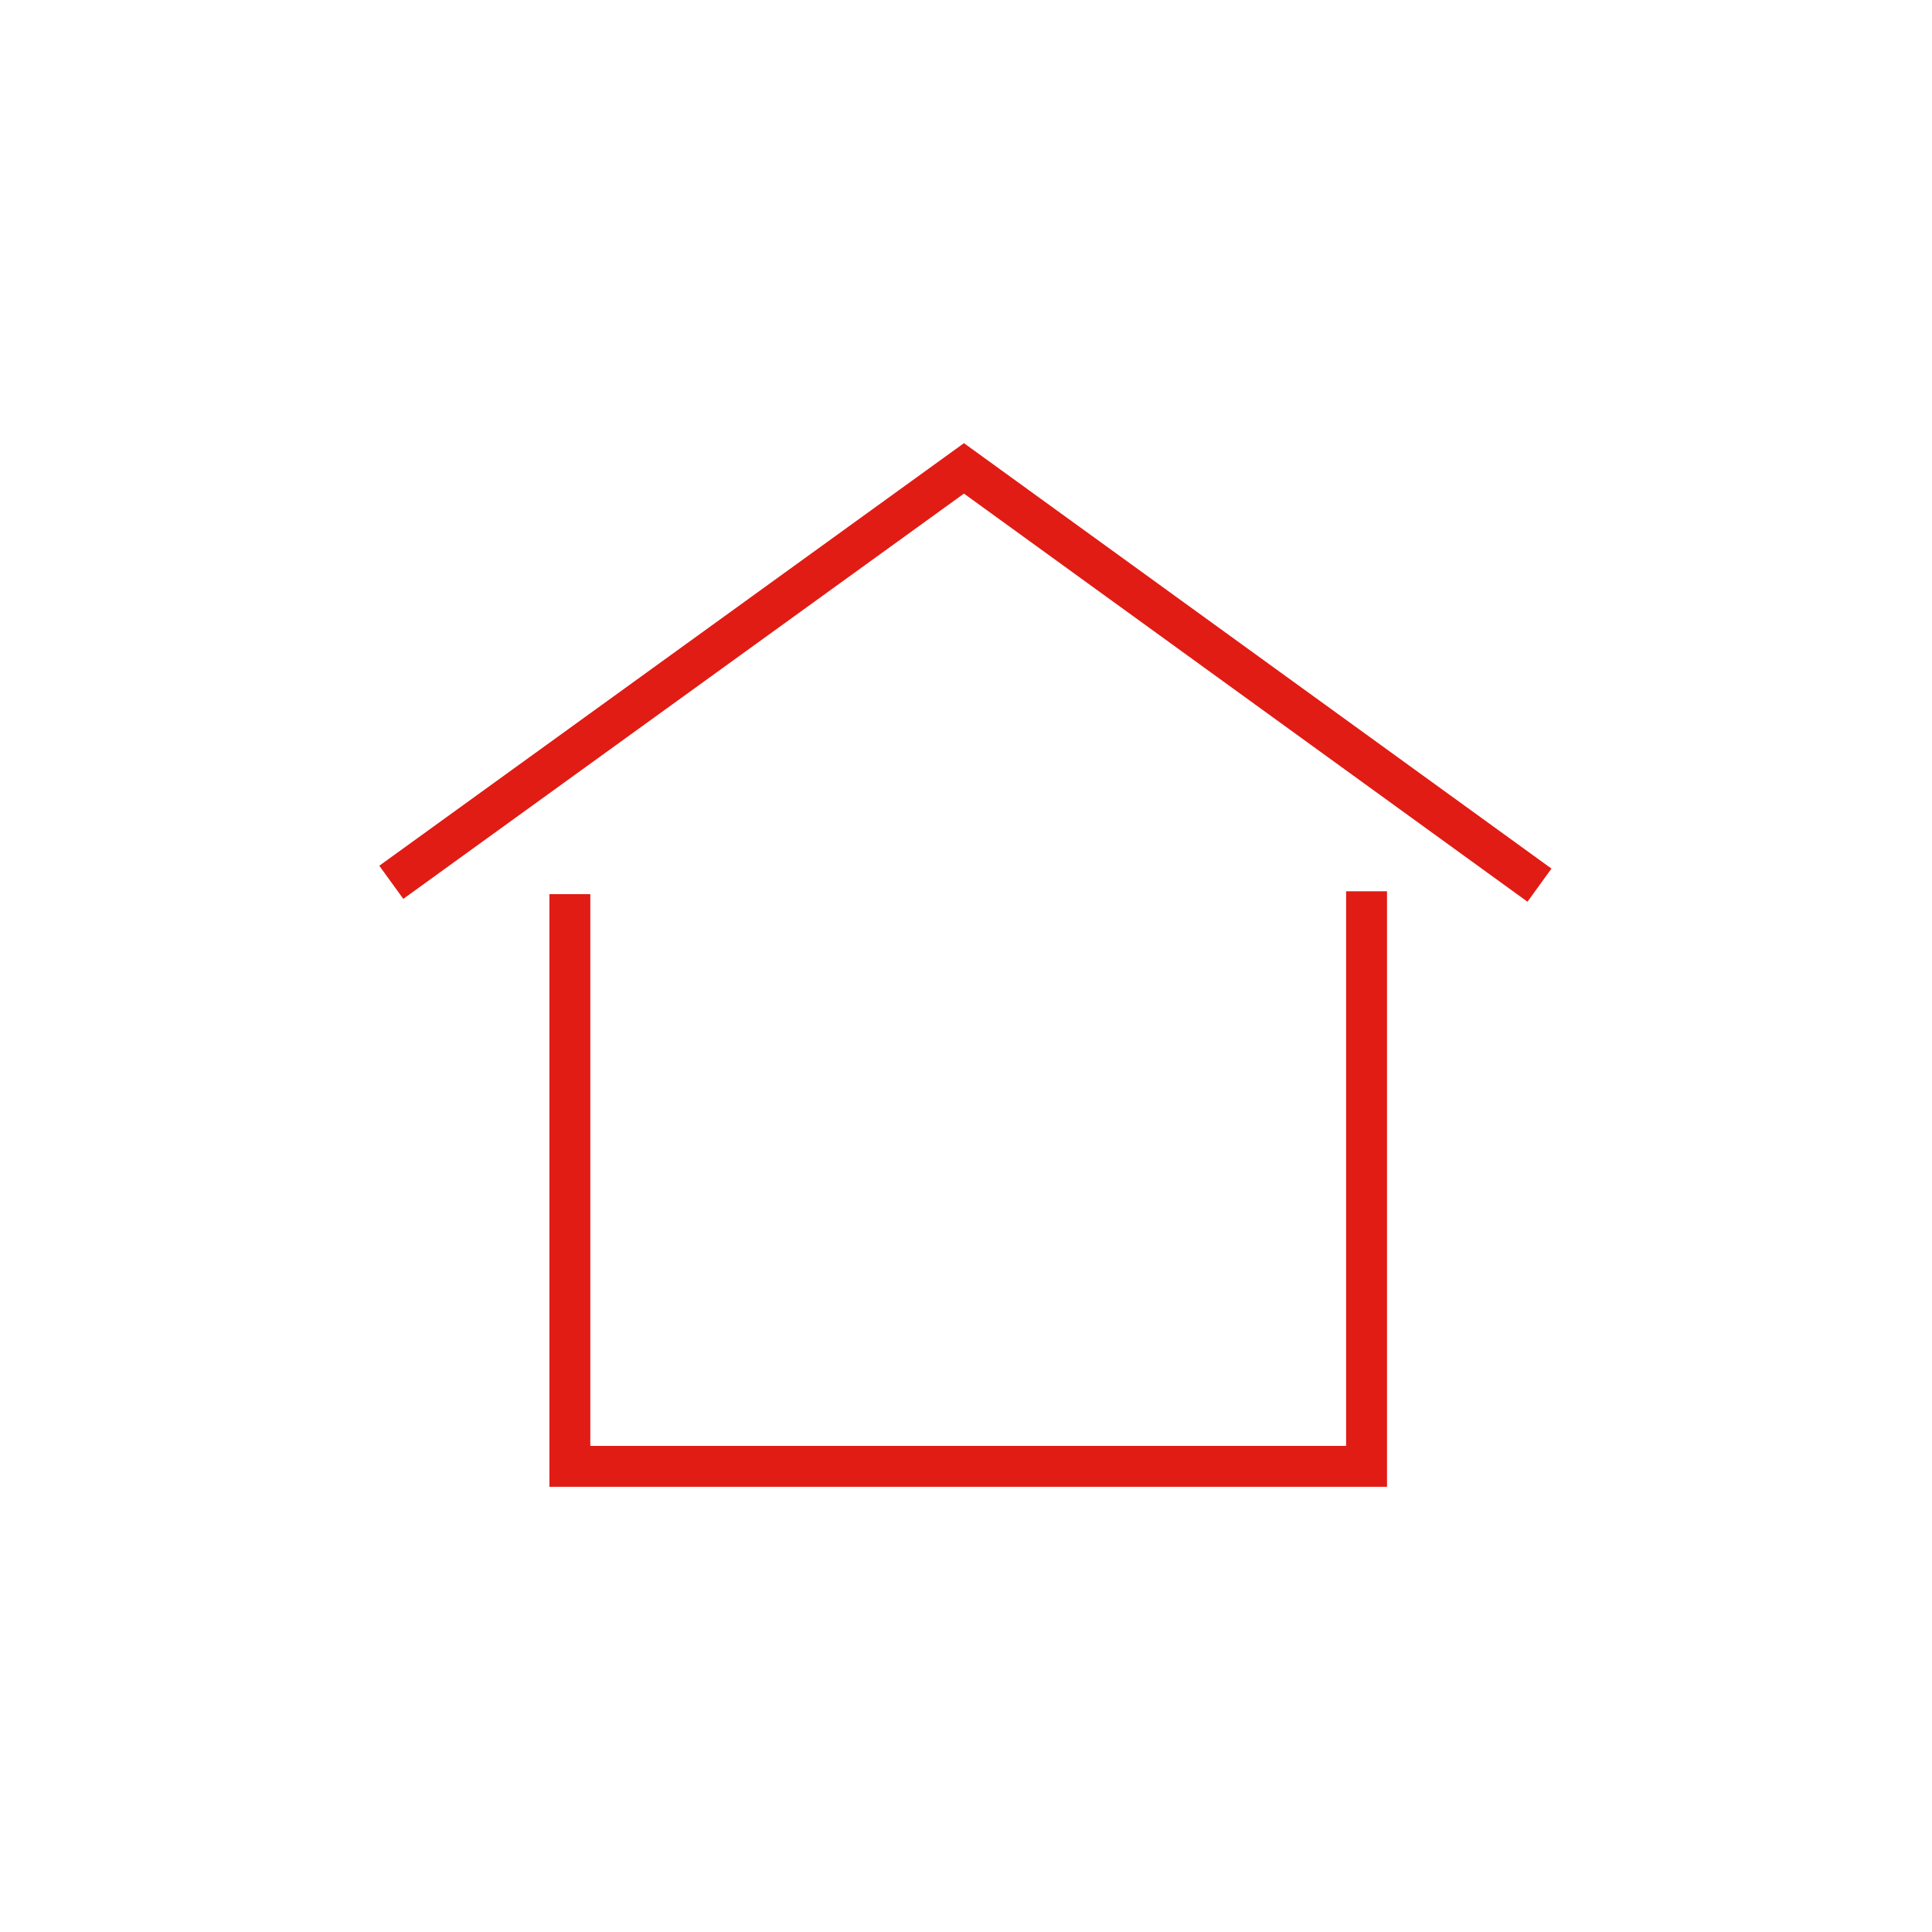 <?xml version="1.0" encoding="utf-8"?>
<!-- Generator: Adobe Illustrator 26.0.0, SVG Export Plug-In . SVG Version: 6.00 Build 0)  -->
<svg version="1.1" id="Layout" xmlns="http://www.w3.org/2000/svg" xmlns:xlink="http://www.w3.org/1999/xlink" x="0px" y="0px"
	 viewBox="0 0 283.46 283.46" style="enable-background:new 0 0 283.46 283.46;" xml:space="preserve">
<style type="text/css">
	.st0{fill:#E01C15;}
</style>
<g>
	<g>
		<polygon class="st0" points="203.5,218.14 80.61,218.14 80.61,131.19 86.61,131.19 86.61,212.14 197.5,212.14 197.5,130.77 
			203.5,130.77 		"/>
	</g>
	<g>
		<polygon class="st0" points="224.11,132.3 141.43,72.42 59.17,131.88 55.65,127.02 141.43,65.02 227.63,127.44 		"/>
	</g>
</g>
</svg>
